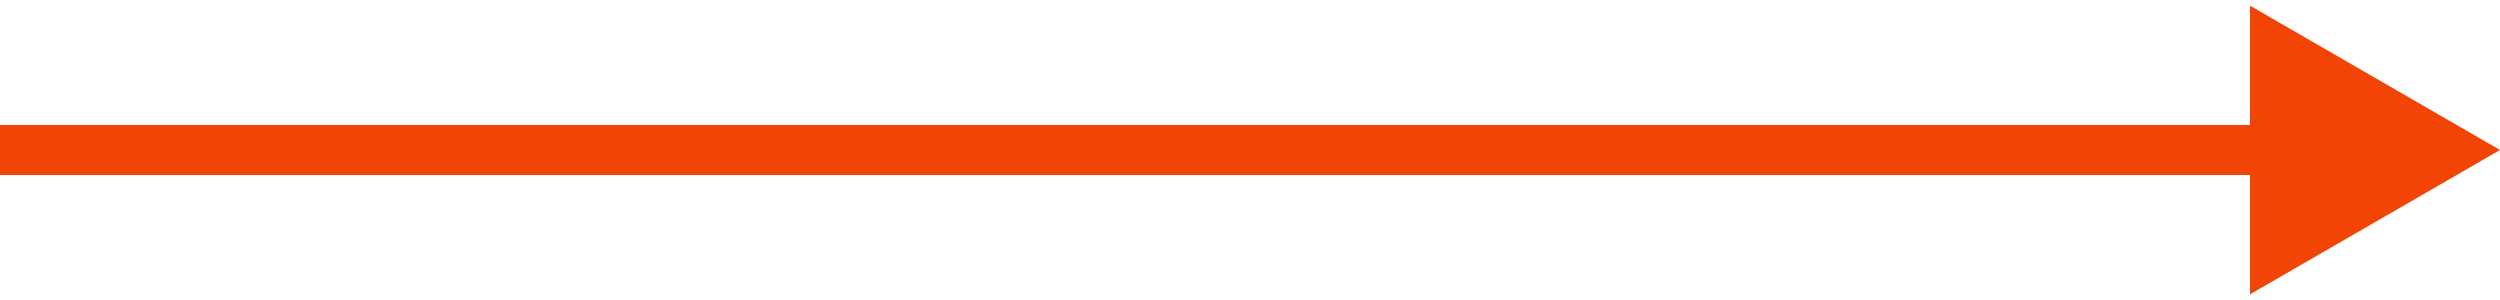 <?xml version="1.0" encoding="UTF-8"?> <svg xmlns="http://www.w3.org/2000/svg" width="100" height="12" viewBox="0 0 100 12" fill="none"> <path d="M100 6L90 0.226V11.773L100 6ZM0 7H91V5H0V7Z" fill="#F24405"></path> </svg> 